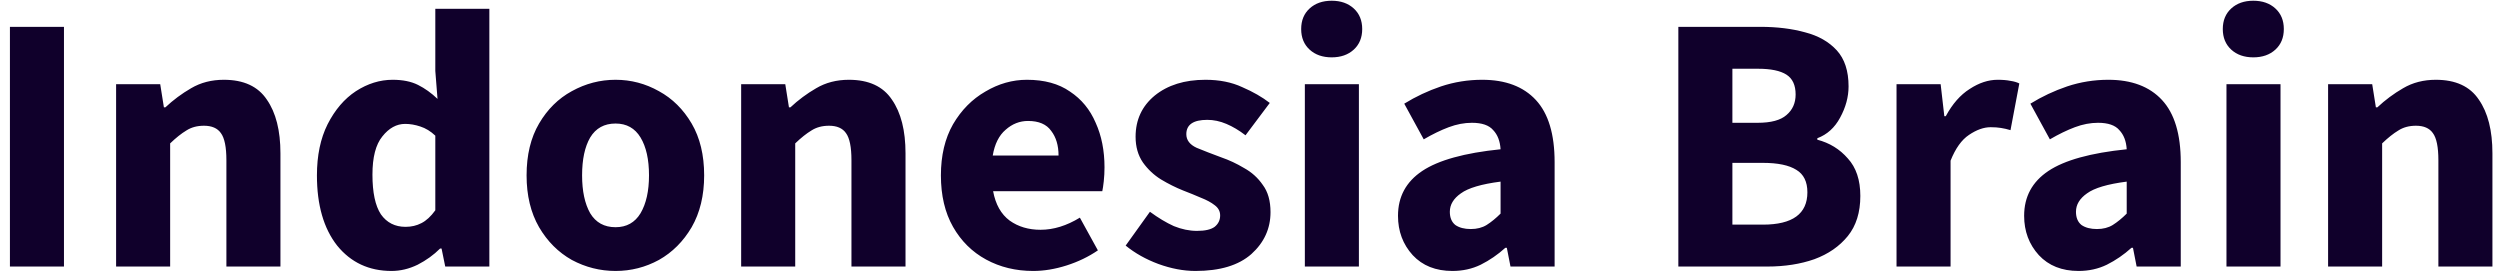 <svg width="136" height="15" viewBox="0 0 136 15" fill="none" xmlns="http://www.w3.org/2000/svg">
<path d="M0.54 14.5V1.46H3.48V14.5H0.54ZM6.316 14.5V4.58H8.716L8.916 5.84H8.996C9.422 5.44 9.889 5.093 10.396 4.8C10.916 4.493 11.509 4.34 12.176 4.34C13.256 4.34 14.036 4.7 14.516 5.42C15.009 6.127 15.256 7.1 15.256 8.34V14.5H12.316V8.72C12.316 8 12.216 7.507 12.016 7.24C11.829 6.973 11.522 6.84 11.096 6.84C10.722 6.84 10.402 6.927 10.136 7.1C9.869 7.26 9.576 7.493 9.256 7.8V14.5H6.316ZM21.301 14.74C20.074 14.74 19.088 14.28 18.341 13.36C17.608 12.427 17.241 11.153 17.241 9.54C17.241 8.46 17.434 7.533 17.821 6.76C18.221 5.973 18.734 5.373 19.361 4.96C20.001 4.547 20.668 4.34 21.361 4.34C21.908 4.34 22.368 4.433 22.741 4.62C23.114 4.807 23.468 5.06 23.801 5.38L23.681 3.86V0.48H26.621V14.5H24.221L24.021 13.52H23.941C23.594 13.867 23.188 14.16 22.721 14.4C22.254 14.627 21.781 14.74 21.301 14.74ZM22.061 12.34C22.381 12.34 22.668 12.273 22.921 12.14C23.188 12.007 23.441 11.773 23.681 11.44V7.38C23.428 7.14 23.154 6.973 22.861 6.88C22.581 6.787 22.308 6.74 22.041 6.74C21.574 6.74 21.161 6.967 20.801 7.42C20.441 7.86 20.261 8.553 20.261 9.5C20.261 10.473 20.414 11.193 20.721 11.66C21.041 12.113 21.488 12.34 22.061 12.34ZM33.486 14.74C32.646 14.74 31.852 14.54 31.106 14.14C30.372 13.727 29.779 13.133 29.326 12.36C28.872 11.573 28.646 10.633 28.646 9.54C28.646 8.433 28.872 7.493 29.326 6.72C29.779 5.947 30.372 5.36 31.106 4.96C31.852 4.547 32.646 4.34 33.486 4.34C34.326 4.34 35.112 4.547 35.846 4.96C36.579 5.36 37.172 5.947 37.626 6.72C38.079 7.493 38.306 8.433 38.306 9.54C38.306 10.633 38.079 11.573 37.626 12.36C37.172 13.133 36.579 13.727 35.846 14.14C35.112 14.54 34.326 14.74 33.486 14.74ZM33.486 12.36C34.086 12.36 34.539 12.107 34.846 11.6C35.152 11.08 35.306 10.393 35.306 9.54C35.306 8.673 35.152 7.987 34.846 7.48C34.539 6.973 34.086 6.72 33.486 6.72C32.872 6.72 32.412 6.973 32.106 7.48C31.812 7.987 31.666 8.673 31.666 9.54C31.666 10.393 31.812 11.08 32.106 11.6C32.412 12.107 32.872 12.36 33.486 12.36ZM40.319 14.5V4.58H42.719L42.919 5.84H42.999C43.426 5.44 43.893 5.093 44.4 4.8C44.919 4.493 45.513 4.34 46.179 4.34C47.26 4.34 48.039 4.7 48.52 5.42C49.013 6.127 49.26 7.1 49.26 8.34V14.5H46.319V8.72C46.319 8 46.219 7.507 46.02 7.24C45.833 6.973 45.526 6.84 45.099 6.84C44.726 6.84 44.406 6.927 44.139 7.1C43.873 7.26 43.58 7.493 43.26 7.8V14.5H40.319ZM56.205 14.74C55.258 14.74 54.405 14.533 53.645 14.12C52.885 13.707 52.285 13.113 51.845 12.34C51.405 11.567 51.185 10.633 51.185 9.54C51.185 8.46 51.405 7.533 51.845 6.76C52.298 5.987 52.885 5.393 53.605 4.98C54.325 4.553 55.078 4.34 55.865 4.34C56.812 4.34 57.592 4.553 58.205 4.98C58.831 5.393 59.298 5.96 59.605 6.68C59.925 7.387 60.085 8.193 60.085 9.1C60.085 9.353 60.072 9.607 60.045 9.86C60.018 10.1 59.992 10.28 59.965 10.4H54.025C54.158 11.12 54.458 11.653 54.925 12C55.392 12.333 55.952 12.5 56.605 12.5C57.312 12.5 58.025 12.28 58.745 11.84L59.725 13.62C59.218 13.967 58.651 14.24 58.025 14.44C57.398 14.64 56.791 14.74 56.205 14.74ZM54.005 8.46H57.585C57.585 7.913 57.452 7.467 57.185 7.12C56.931 6.76 56.511 6.58 55.925 6.58C55.471 6.58 55.065 6.74 54.705 7.06C54.345 7.367 54.111 7.833 54.005 8.46ZM65.036 14.74C64.383 14.74 63.71 14.613 63.016 14.36C62.336 14.107 61.743 13.773 61.236 13.36L62.556 11.52C63.01 11.853 63.443 12.113 63.856 12.3C64.283 12.473 64.703 12.56 65.116 12.56C65.556 12.56 65.876 12.487 66.076 12.34C66.276 12.18 66.376 11.973 66.376 11.72C66.376 11.493 66.276 11.307 66.076 11.16C65.89 11.013 65.643 10.88 65.336 10.76C65.03 10.627 64.703 10.493 64.356 10.36C63.956 10.2 63.556 10 63.156 9.76C62.77 9.52 62.443 9.213 62.176 8.84C61.91 8.453 61.776 7.987 61.776 7.44C61.776 6.52 62.123 5.773 62.816 5.2C63.523 4.627 64.443 4.34 65.576 4.34C66.336 4.34 67.003 4.473 67.576 4.74C68.163 4.993 68.663 5.28 69.076 5.6L67.756 7.36C67.41 7.093 67.063 6.887 66.716 6.74C66.37 6.593 66.023 6.52 65.676 6.52C64.916 6.52 64.536 6.78 64.536 7.3C64.536 7.62 64.723 7.867 65.096 8.04C65.483 8.2 65.93 8.373 66.436 8.56C66.863 8.707 67.276 8.9 67.676 9.14C68.09 9.367 68.43 9.673 68.696 10.06C68.976 10.433 69.116 10.927 69.116 11.54C69.116 12.433 68.77 13.193 68.076 13.82C67.383 14.433 66.37 14.74 65.036 14.74ZM70.984 14.5V4.58H73.924V14.5H70.984ZM72.444 3.12C71.95 3.12 71.55 2.98 71.244 2.7C70.937 2.42 70.784 2.047 70.784 1.58C70.784 1.113 70.937 0.74 71.244 0.46C71.55 0.18 71.95 0.04 72.444 0.04C72.937 0.04 73.337 0.18 73.644 0.46C73.95 0.74 74.104 1.113 74.104 1.58C74.104 2.047 73.95 2.42 73.644 2.7C73.337 2.98 72.937 3.12 72.444 3.12ZM79.011 14.74C78.104 14.74 77.384 14.453 76.851 13.88C76.318 13.293 76.051 12.58 76.051 11.74C76.051 10.7 76.491 9.887 77.371 9.3C78.251 8.713 79.671 8.32 81.631 8.12C81.604 7.68 81.471 7.333 81.231 7.08C81.004 6.813 80.618 6.68 80.071 6.68C79.658 6.68 79.238 6.76 78.811 6.92C78.384 7.08 77.931 7.3 77.451 7.58L76.391 5.64C77.018 5.253 77.684 4.94 78.391 4.7C79.111 4.46 79.858 4.34 80.631 4.34C81.898 4.34 82.871 4.707 83.551 5.44C84.231 6.173 84.571 7.3 84.571 8.82V14.5H82.171L81.971 13.48H81.891C81.478 13.853 81.031 14.16 80.551 14.4C80.084 14.627 79.571 14.74 79.011 14.74ZM80.011 12.46C80.344 12.46 80.631 12.387 80.871 12.24C81.124 12.08 81.378 11.873 81.631 11.62V9.88C80.591 10.013 79.871 10.227 79.471 10.52C79.071 10.8 78.871 11.133 78.871 11.52C78.871 11.84 78.971 12.08 79.171 12.24C79.384 12.387 79.664 12.46 80.011 12.46ZM91.302 14.5V1.46H95.762C96.668 1.46 97.482 1.56 98.202 1.76C98.922 1.947 99.495 2.273 99.922 2.74C100.348 3.207 100.562 3.86 100.562 4.7C100.562 5.273 100.408 5.84 100.102 6.4C99.808 6.947 99.395 7.32 98.862 7.52V7.6C99.528 7.773 100.082 8.113 100.522 8.62C100.975 9.113 101.202 9.793 101.202 10.66C101.202 11.553 100.975 12.28 100.522 12.84C100.068 13.4 99.462 13.82 98.702 14.1C97.942 14.367 97.088 14.5 96.142 14.5H91.302ZM94.242 6.68H95.622C96.342 6.68 96.862 6.54 97.182 6.26C97.515 5.98 97.682 5.607 97.682 5.14C97.682 4.633 97.515 4.273 97.182 4.06C96.848 3.847 96.335 3.74 95.642 3.74H94.242V6.68ZM94.242 12.22H95.902C97.515 12.22 98.322 11.633 98.322 10.46C98.322 9.887 98.122 9.48 97.722 9.24C97.322 8.987 96.715 8.86 95.902 8.86H94.242V12.22ZM103.171 14.5V4.58H105.571L105.771 6.32H105.851C106.211 5.653 106.644 5.16 107.151 4.84C107.658 4.507 108.164 4.34 108.671 4.34C108.951 4.34 109.184 4.36 109.371 4.4C109.558 4.427 109.718 4.473 109.851 4.54L109.371 7.08C109.198 7.027 109.024 6.987 108.851 6.96C108.691 6.933 108.504 6.92 108.291 6.92C107.918 6.92 107.524 7.06 107.111 7.34C106.711 7.607 106.378 8.073 106.111 8.74V14.5H103.171ZM113.073 14.74C112.167 14.74 111.447 14.453 110.913 13.88C110.38 13.293 110.113 12.58 110.113 11.74C110.113 10.7 110.553 9.887 111.433 9.3C112.313 8.713 113.733 8.32 115.693 8.12C115.667 7.68 115.533 7.333 115.293 7.08C115.067 6.813 114.68 6.68 114.133 6.68C113.72 6.68 113.3 6.76 112.873 6.92C112.447 7.08 111.993 7.3 111.513 7.58L110.453 5.64C111.08 5.253 111.747 4.94 112.453 4.7C113.173 4.46 113.92 4.34 114.693 4.34C115.96 4.34 116.933 4.707 117.613 5.44C118.293 6.173 118.633 7.3 118.633 8.82V14.5H116.233L116.033 13.48H115.953C115.54 13.853 115.093 14.16 114.613 14.4C114.147 14.627 113.633 14.74 113.073 14.74ZM114.073 12.46C114.407 12.46 114.693 12.387 114.933 12.24C115.187 12.08 115.44 11.873 115.693 11.62V9.88C114.653 10.013 113.933 10.227 113.533 10.52C113.133 10.8 112.933 11.133 112.933 11.52C112.933 11.84 113.033 12.08 113.233 12.24C113.447 12.387 113.727 12.46 114.073 12.46ZM121.12 14.5V4.58H124.06V14.5H121.12ZM122.58 3.12C122.087 3.12 121.687 2.98 121.38 2.7C121.074 2.42 120.92 2.047 120.92 1.58C120.92 1.113 121.074 0.74 121.38 0.46C121.687 0.18 122.087 0.04 122.58 0.04C123.074 0.04 123.474 0.18 123.78 0.46C124.087 0.74 124.24 1.113 124.24 1.58C124.24 2.047 124.087 2.42 123.78 2.7C123.474 2.98 123.074 3.12 122.58 3.12ZM126.648 14.5V4.58H129.048L129.248 5.84H129.328C129.754 5.44 130.221 5.093 130.728 4.8C131.248 4.493 131.841 4.34 132.508 4.34C133.588 4.34 134.368 4.7 134.848 5.42C135.341 6.127 135.588 7.1 135.588 8.34V14.5H132.648V8.72C132.648 8 132.548 7.507 132.348 7.24C132.161 6.973 131.854 6.84 131.428 6.84C131.054 6.84 130.734 6.927 130.468 7.1C130.201 7.26 129.908 7.493 129.588 7.8V14.5H126.648Z" fill="#10002B"/>
</svg>
